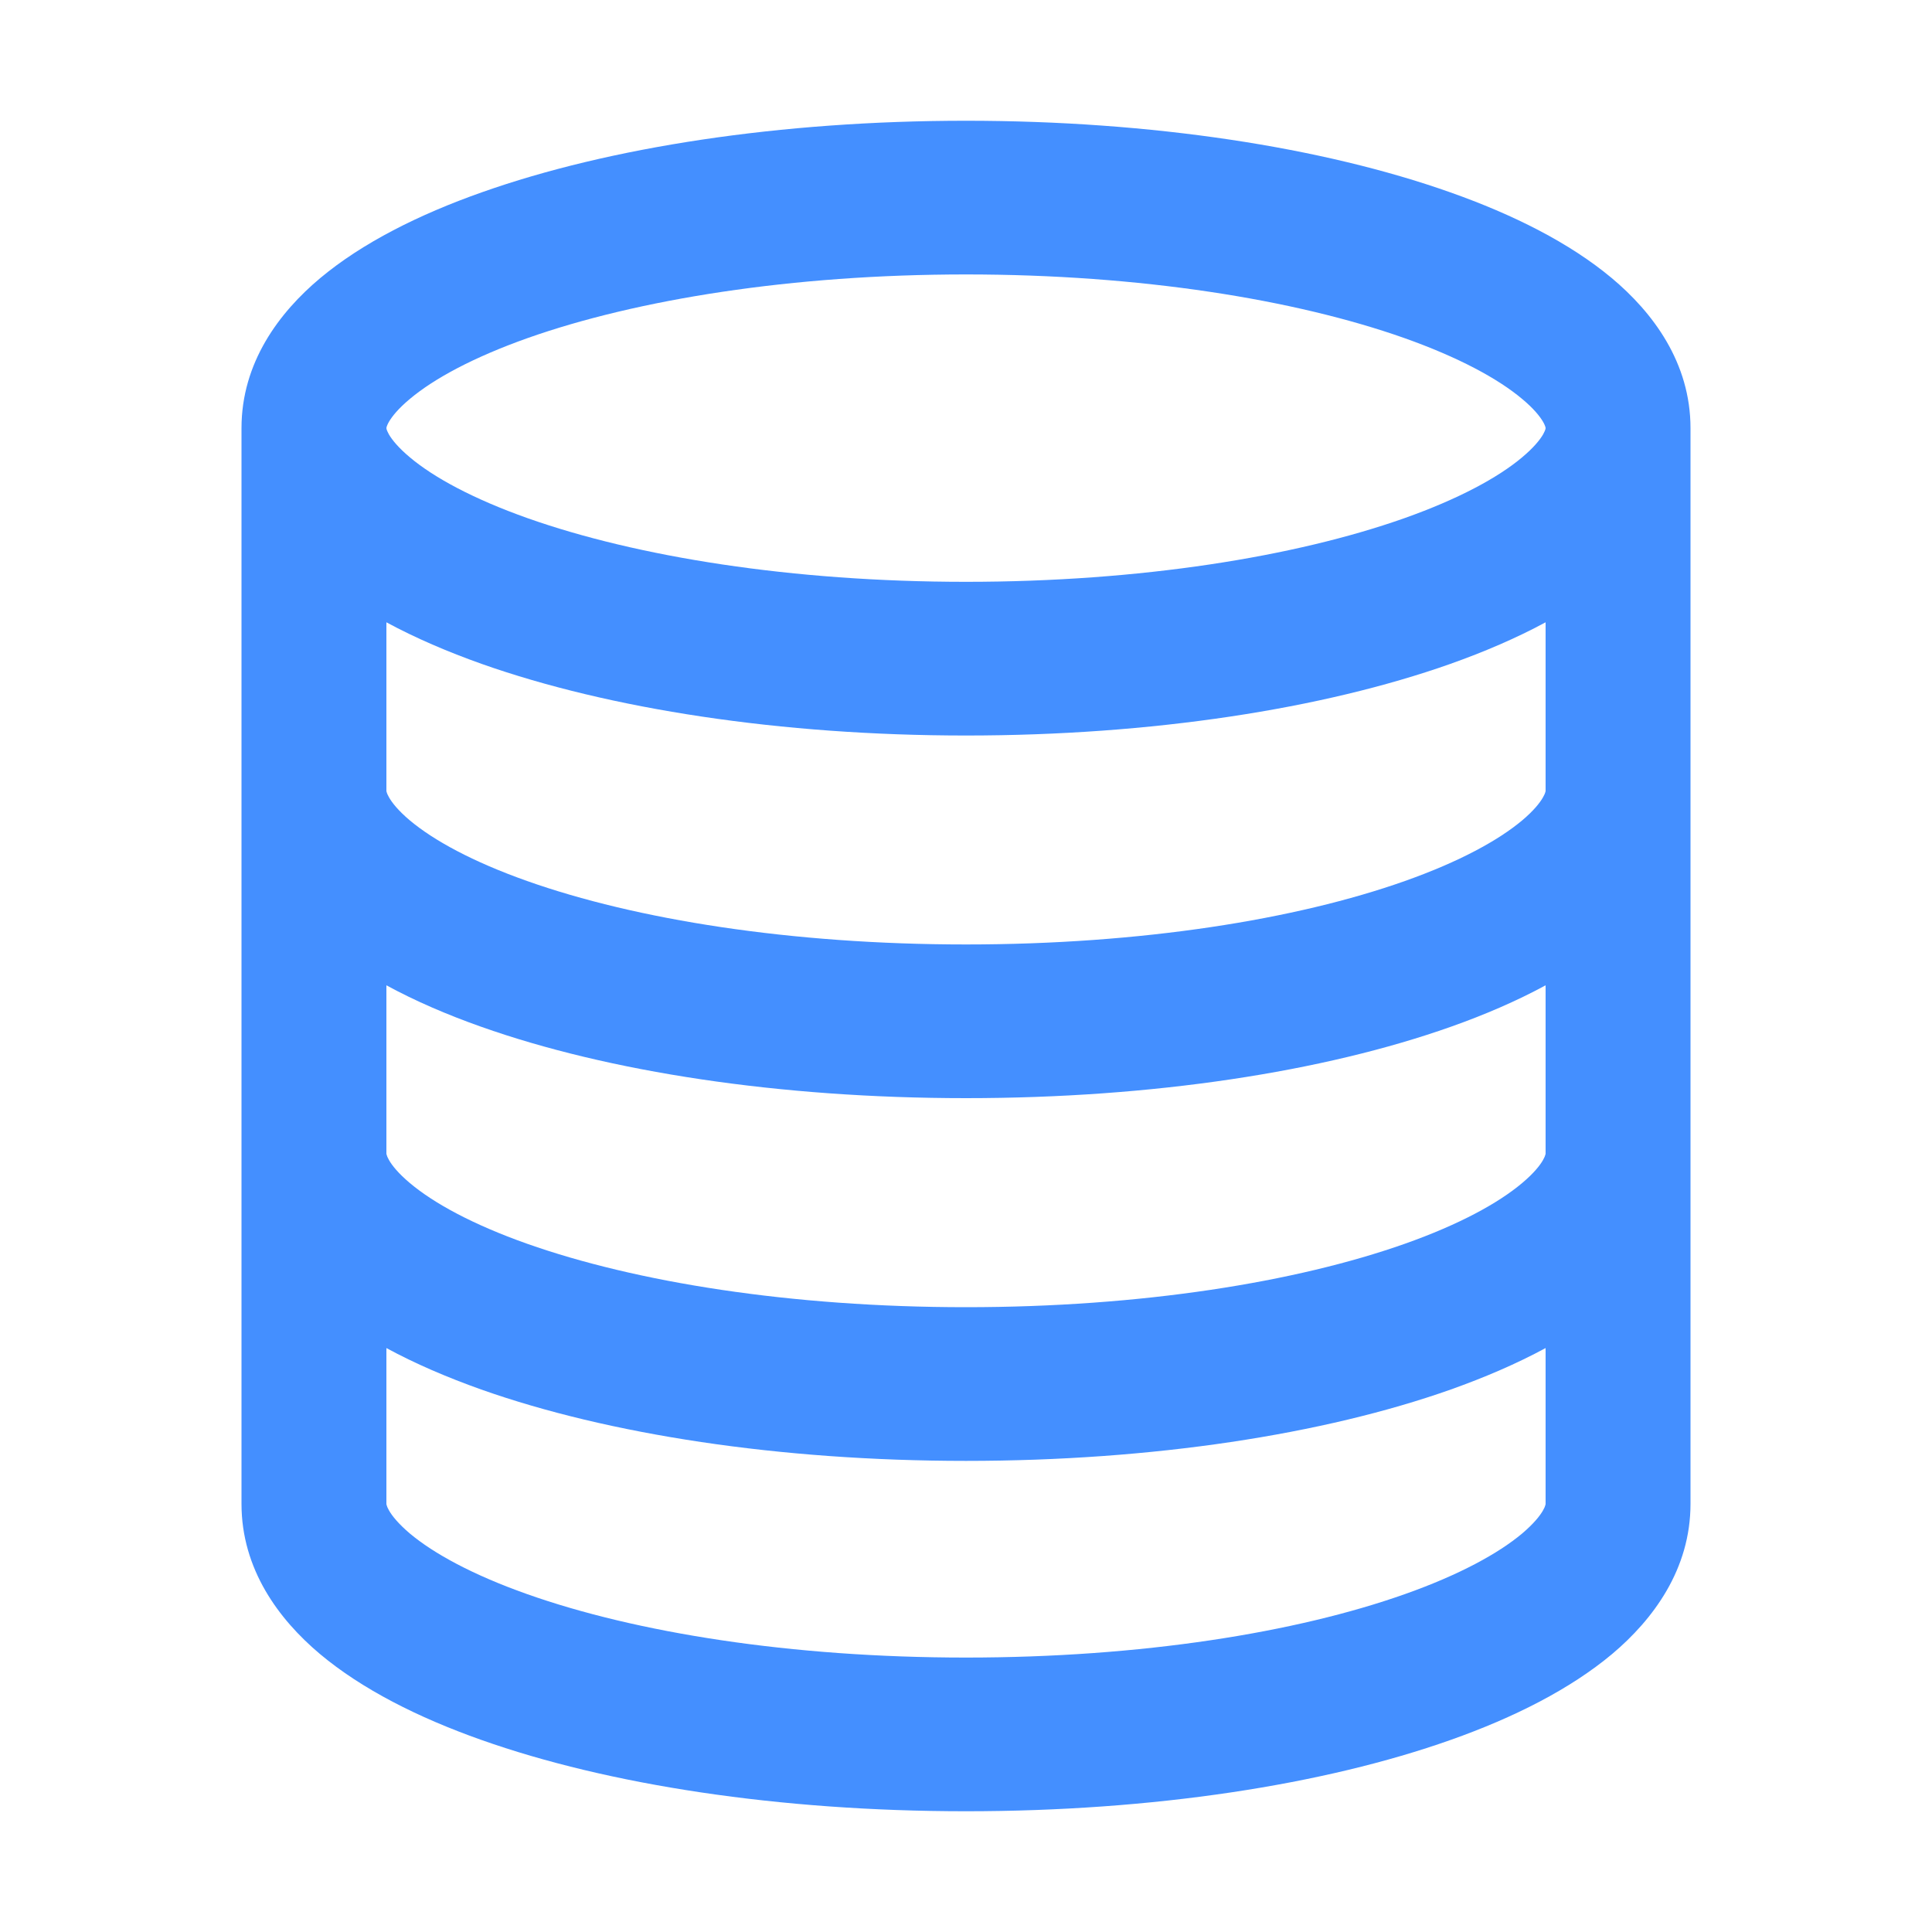 <svg width="20" height="20" viewBox="0 0 20 20" fill="none" xmlns="http://www.w3.org/2000/svg">
<g id="Landing Icons / database-02">
<path id="Vector" fill-rule="evenodd" clip-rule="evenodd" d="M4 4.432C4 4.433 4 4.436 4.002 4.444C4.005 4.453 4.011 4.47 4.026 4.497C4.058 4.552 4.123 4.634 4.245 4.736C4.492 4.943 4.897 5.164 5.464 5.365C6.591 5.763 8.194 6.023 10 6.023C11.806 6.023 13.409 5.763 14.536 5.365C15.103 5.164 15.508 4.943 15.755 4.736C15.877 4.634 15.942 4.552 15.974 4.497C15.989 4.47 15.995 4.453 15.998 4.444C16 4.436 16 4.433 16 4.432C16 4.432 16 4.432 16 4.432C16 4.431 16 4.428 15.998 4.42C15.995 4.411 15.989 4.393 15.974 4.367C15.942 4.312 15.877 4.229 15.755 4.128C15.508 3.921 15.103 3.7 14.536 3.499C13.409 3.101 11.806 2.841 10 2.841C8.194 2.841 6.591 3.101 5.464 3.499C4.897 3.7 4.492 3.921 4.245 4.128C4.123 4.229 4.058 4.312 4.026 4.367C4.011 4.393 4.005 4.411 4.002 4.42C4 4.428 4 4.431 4 4.432ZM16 6.442C15.699 6.605 15.365 6.748 15.01 6.874C13.693 7.339 11.922 7.614 10 7.614C8.078 7.614 6.307 7.339 4.99 6.874C4.635 6.748 4.301 6.605 4 6.442V8.187C4 8.188 4 8.192 4.003 8.201C4.005 8.21 4.012 8.228 4.027 8.254C4.058 8.309 4.123 8.392 4.243 8.493C4.489 8.699 4.891 8.92 5.456 9.12C6.579 9.518 8.183 9.777 10 9.777C11.817 9.777 13.421 9.518 14.544 9.12C15.109 8.92 15.511 8.699 15.757 8.493C15.877 8.392 15.942 8.309 15.973 8.254C15.988 8.228 15.995 8.21 15.997 8.201C16 8.192 16 8.188 16 8.187V6.442ZM17.5 4.432C17.5 3.754 17.111 3.235 16.684 2.878C16.248 2.514 15.665 2.221 15.01 1.99C13.693 1.524 11.922 1.25 10 1.25C8.078 1.25 6.307 1.524 4.99 1.99C4.335 2.221 3.752 2.514 3.316 2.878C2.889 3.235 2.5 3.754 2.5 4.432V15.568C2.5 16.244 2.885 16.763 3.312 17.122C3.746 17.486 4.328 17.78 4.981 18.011C6.296 18.477 8.067 18.75 10 18.75C11.933 18.75 13.704 18.477 15.019 18.011C15.672 17.78 16.254 17.486 16.689 17.122C17.115 16.763 17.5 16.244 17.5 15.568V4.432ZM16 10.2C15.701 10.362 15.37 10.505 15.019 10.629C13.704 11.095 11.933 11.368 10 11.368C8.067 11.368 6.296 11.095 4.981 10.629C4.63 10.505 4.298 10.362 4 10.2V11.941C4 11.942 4 11.947 4.003 11.955C4.005 11.965 4.012 11.982 4.027 12.009C4.058 12.064 4.123 12.146 4.243 12.247C4.489 12.454 4.891 12.675 5.456 12.875C6.579 13.272 8.183 13.532 10 13.532C11.817 13.532 13.421 13.272 14.544 12.875C15.109 12.675 15.511 12.454 15.757 12.247C15.877 12.146 15.942 12.064 15.973 12.009C15.988 11.982 15.995 11.965 15.997 11.955C16 11.947 16 11.942 16 11.941V10.2ZM16 13.955C15.701 14.117 15.37 14.259 15.019 14.384C13.704 14.849 11.933 15.123 10 15.123C8.067 15.123 6.296 14.849 4.981 14.384C4.63 14.259 4.298 14.117 4 13.955V15.568C4 15.57 4 15.574 4.003 15.582C4.005 15.592 4.012 15.61 4.027 15.636C4.058 15.691 4.123 15.773 4.243 15.875C4.489 16.081 4.891 16.302 5.456 16.502C6.579 16.9 8.183 17.159 10 17.159C11.817 17.159 13.421 16.9 14.544 16.502C15.109 16.302 15.511 16.081 15.757 15.875C15.877 15.773 15.942 15.691 15.973 15.636C15.988 15.61 15.995 15.592 15.997 15.582C16 15.574 16 15.57 16 15.568V13.955Z" fill="#448FFF"/>
</g>
</svg>
